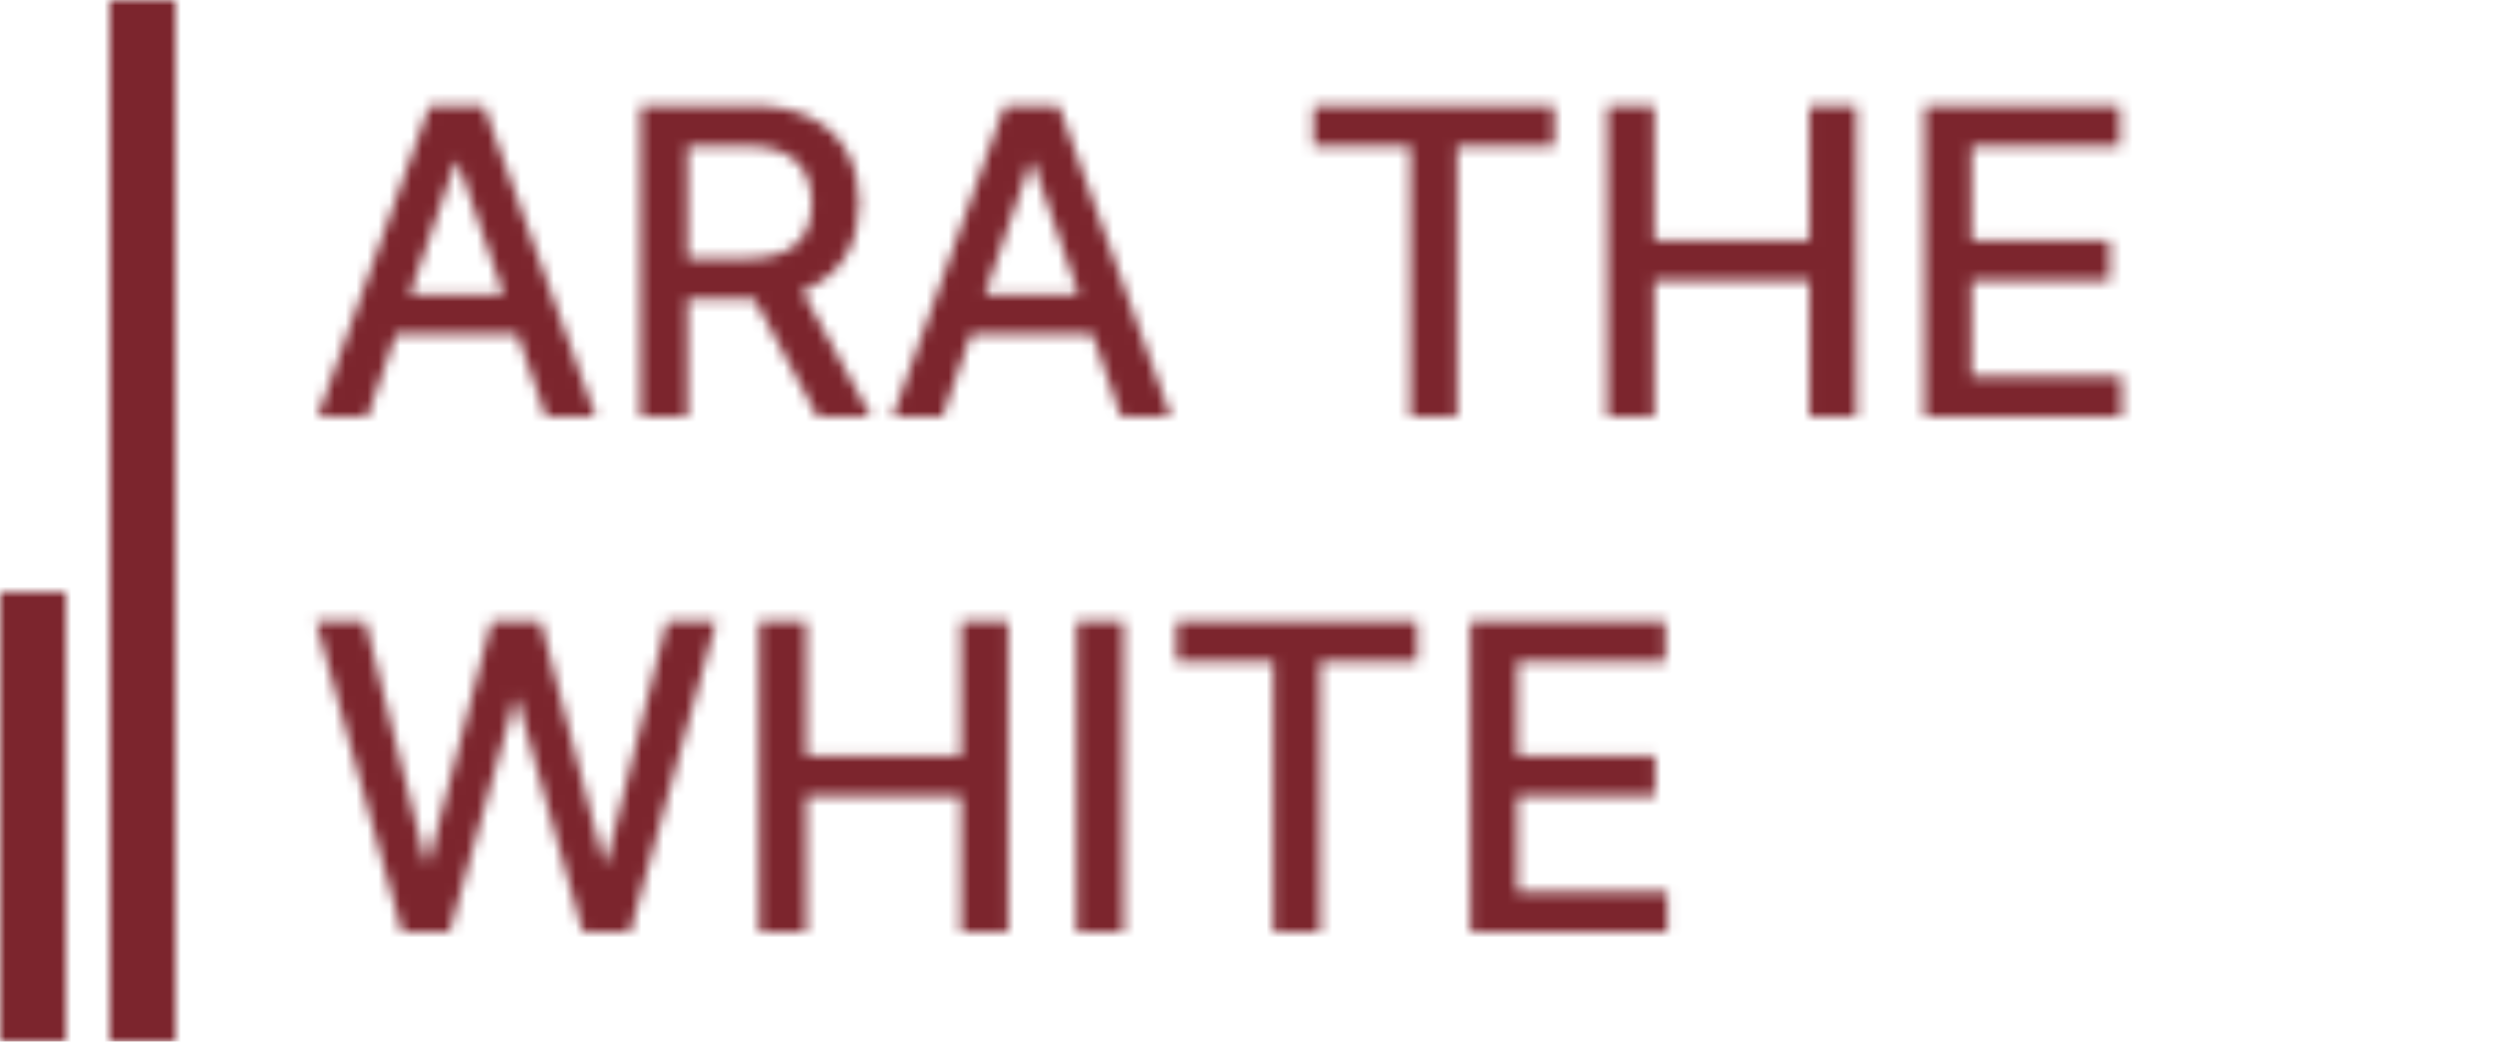 <svg xmlns="http://www.w3.org/2000/svg" width="228" height="95" viewBox="0 0 228 95" fill="none"><mask id="mask0_58_4" style="mask-type:alpha" maskUnits="userSpaceOnUse" x="0" y="0" width="194" height="95"><rect x="10" width="6" height="95" fill="white"></rect><rect y="54" width="6" height="41" fill="white"></rect><path d="M33.512 38H28.97L39.176 9.636H44.121L54.328 38H49.785L41.766 14.788H41.545L33.512 38ZM34.274 26.893H49.01V30.494H34.274V26.893ZM58.424 38V9.636H68.534C70.731 9.636 72.555 10.015 74.004 10.772C75.463 11.529 76.553 12.577 77.273 13.916C77.993 15.245 78.353 16.783 78.353 18.528C78.353 20.264 77.988 21.791 77.259 23.112C76.539 24.423 75.449 25.443 73.99 26.173C72.541 26.902 70.717 27.267 68.52 27.267H60.861V23.583H68.132C69.517 23.583 70.644 23.384 71.511 22.987C72.389 22.59 73.03 22.013 73.436 21.256C73.843 20.499 74.046 19.59 74.046 18.528C74.046 17.457 73.838 16.529 73.423 15.744C73.016 14.959 72.375 14.359 71.498 13.944C70.63 13.519 69.489 13.306 68.077 13.306H62.703V38H58.424ZM72.425 25.203L79.433 38H74.558L67.689 25.203H72.425ZM85.956 38H81.414L91.621 9.636H96.565L106.772 38H102.229L94.211 14.788H93.989L85.956 38ZM86.718 26.893H101.454V30.494H86.718V26.893ZM119.791 13.32V9.636H141.742V13.32H132.892V38H128.627V13.32H119.791ZM146.593 38V9.636H150.872V21.962H165.012V9.636H169.306V38H165.012V25.633H150.872V38H146.593ZM175.538 38V9.636H193.321V13.32H179.817V21.962H192.393V25.633H179.817V34.316H193.487V38H175.538ZM36.67 85L28.803 56.636H33.304L38.83 78.602H39.093L44.841 56.636H49.3L55.048 78.615H55.311L60.823 56.636H65.338L57.458 85H53.151L47.181 63.755H46.96L40.991 85H36.67ZM69.24 85V56.636H73.52V68.962H87.66V56.636H91.953V85H87.66V72.632H73.52V85H69.24ZM102.465 56.636V85H98.186V56.636H102.465ZM107.298 60.32V56.636H129.25V60.32H120.4V85H116.134V60.32H107.298ZM134.1 85V56.636H151.883V60.32H138.38V68.962H150.955V72.632H138.38V81.316H152.049V85H134.1Z" fill="white"></path></mask><g mask="url(#mask0_58_4)"><rect x="-55" y="-60" width="330" height="176" fill="#7C252D"></rect></g></svg>